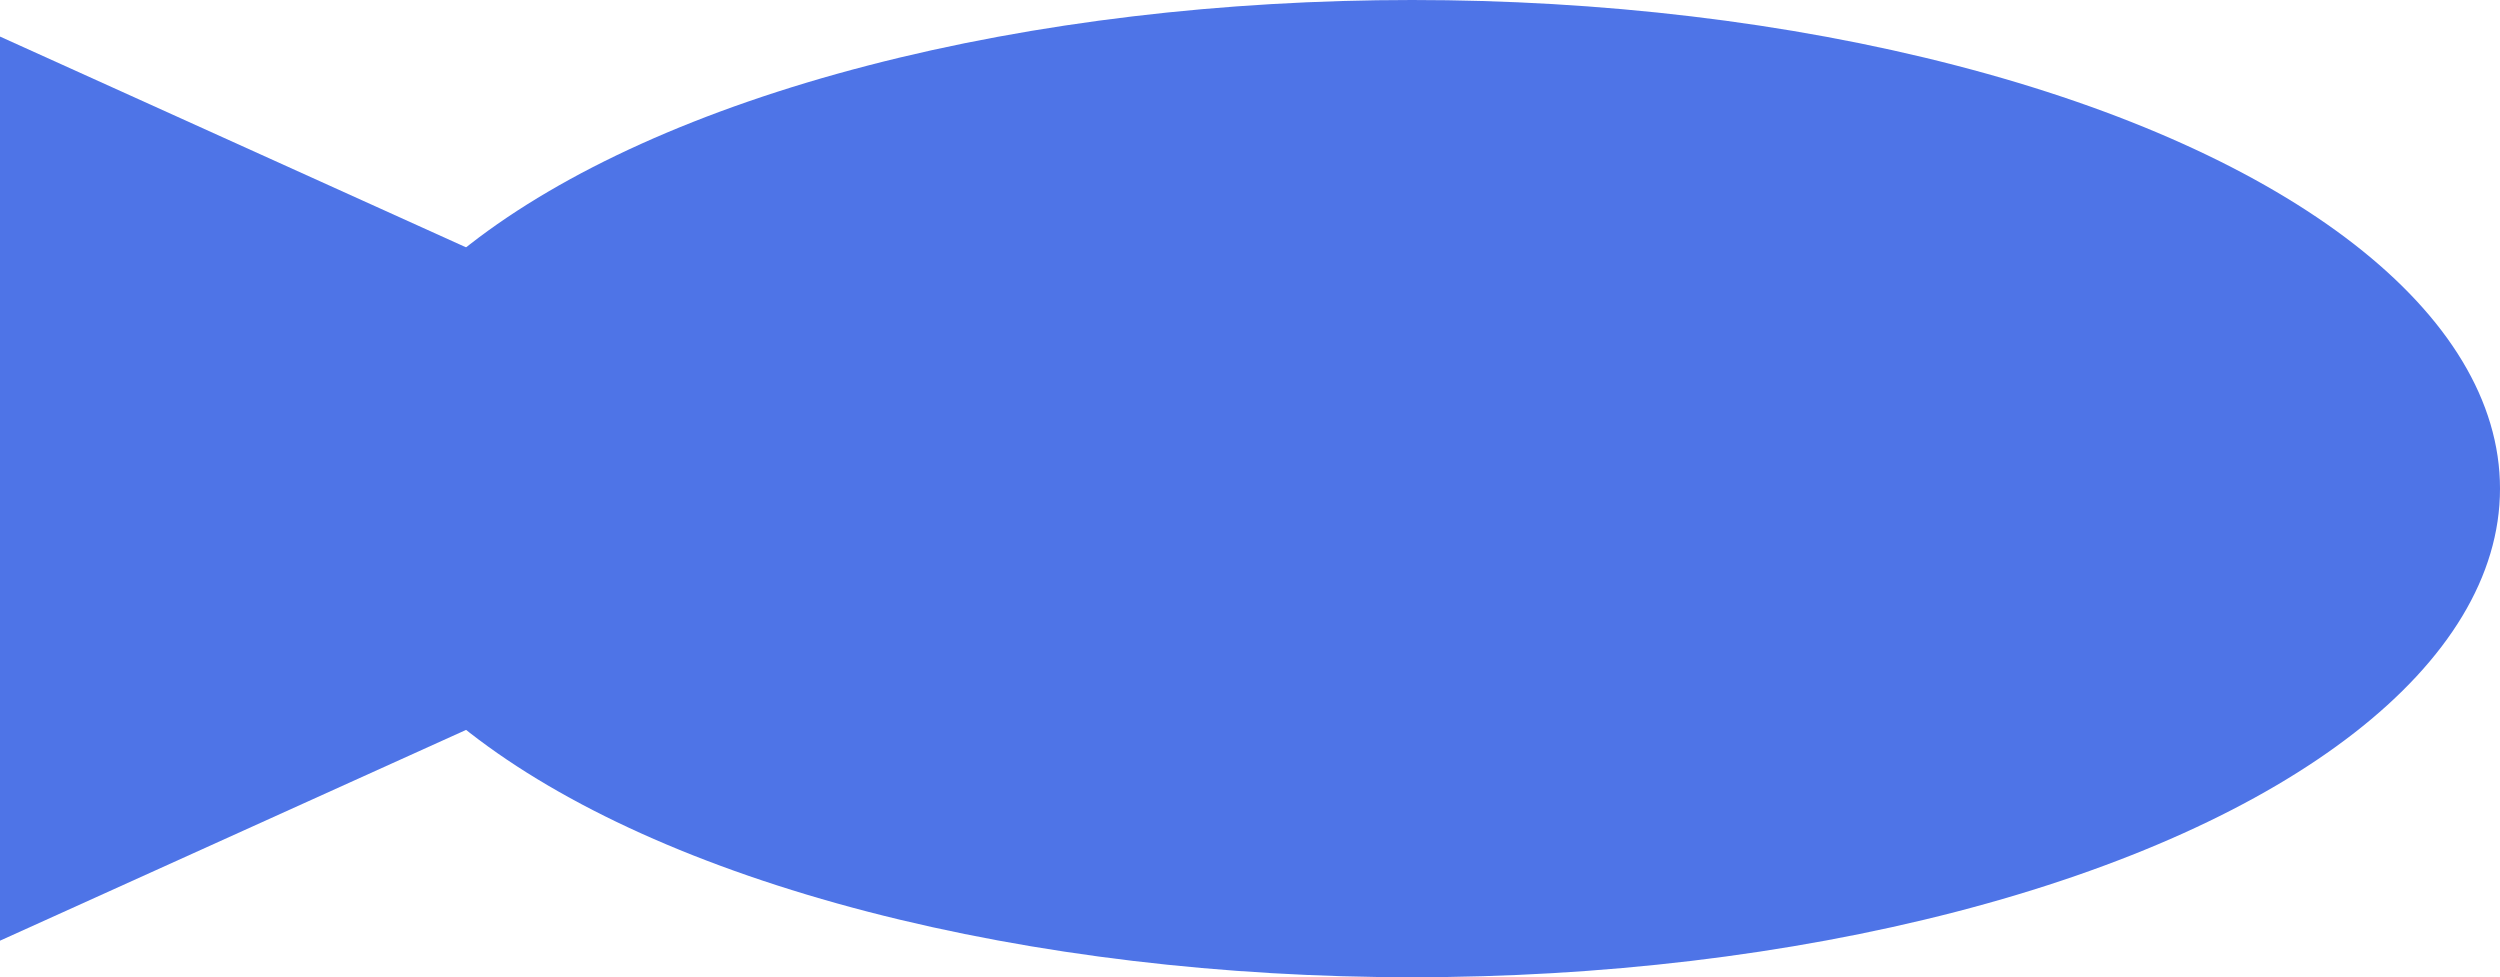 <?xml version="1.0" encoding="UTF-8"?>
<svg id="Layer_2" data-name="Layer 2" xmlns="http://www.w3.org/2000/svg" width="33.845" height="13.23" viewBox="0 0 33.845 13.23">
  <defs>
    <style>
      .cls-1 {
        fill: #4e74e7;
      }
    </style>
  </defs>
  <g id="Layer_1-2" data-name="Layer 1">
    <g>
      <ellipse class="cls-1" cx="19.117" cy="6.615" rx="14.728" ry="6.615"/>
      <polygon class="cls-1" points="13.532 6.615 6.766 9.675 0 12.735 0 6.615 0 .495 6.766 3.555 13.532 6.615"/>
    </g>
  </g>
</svg>